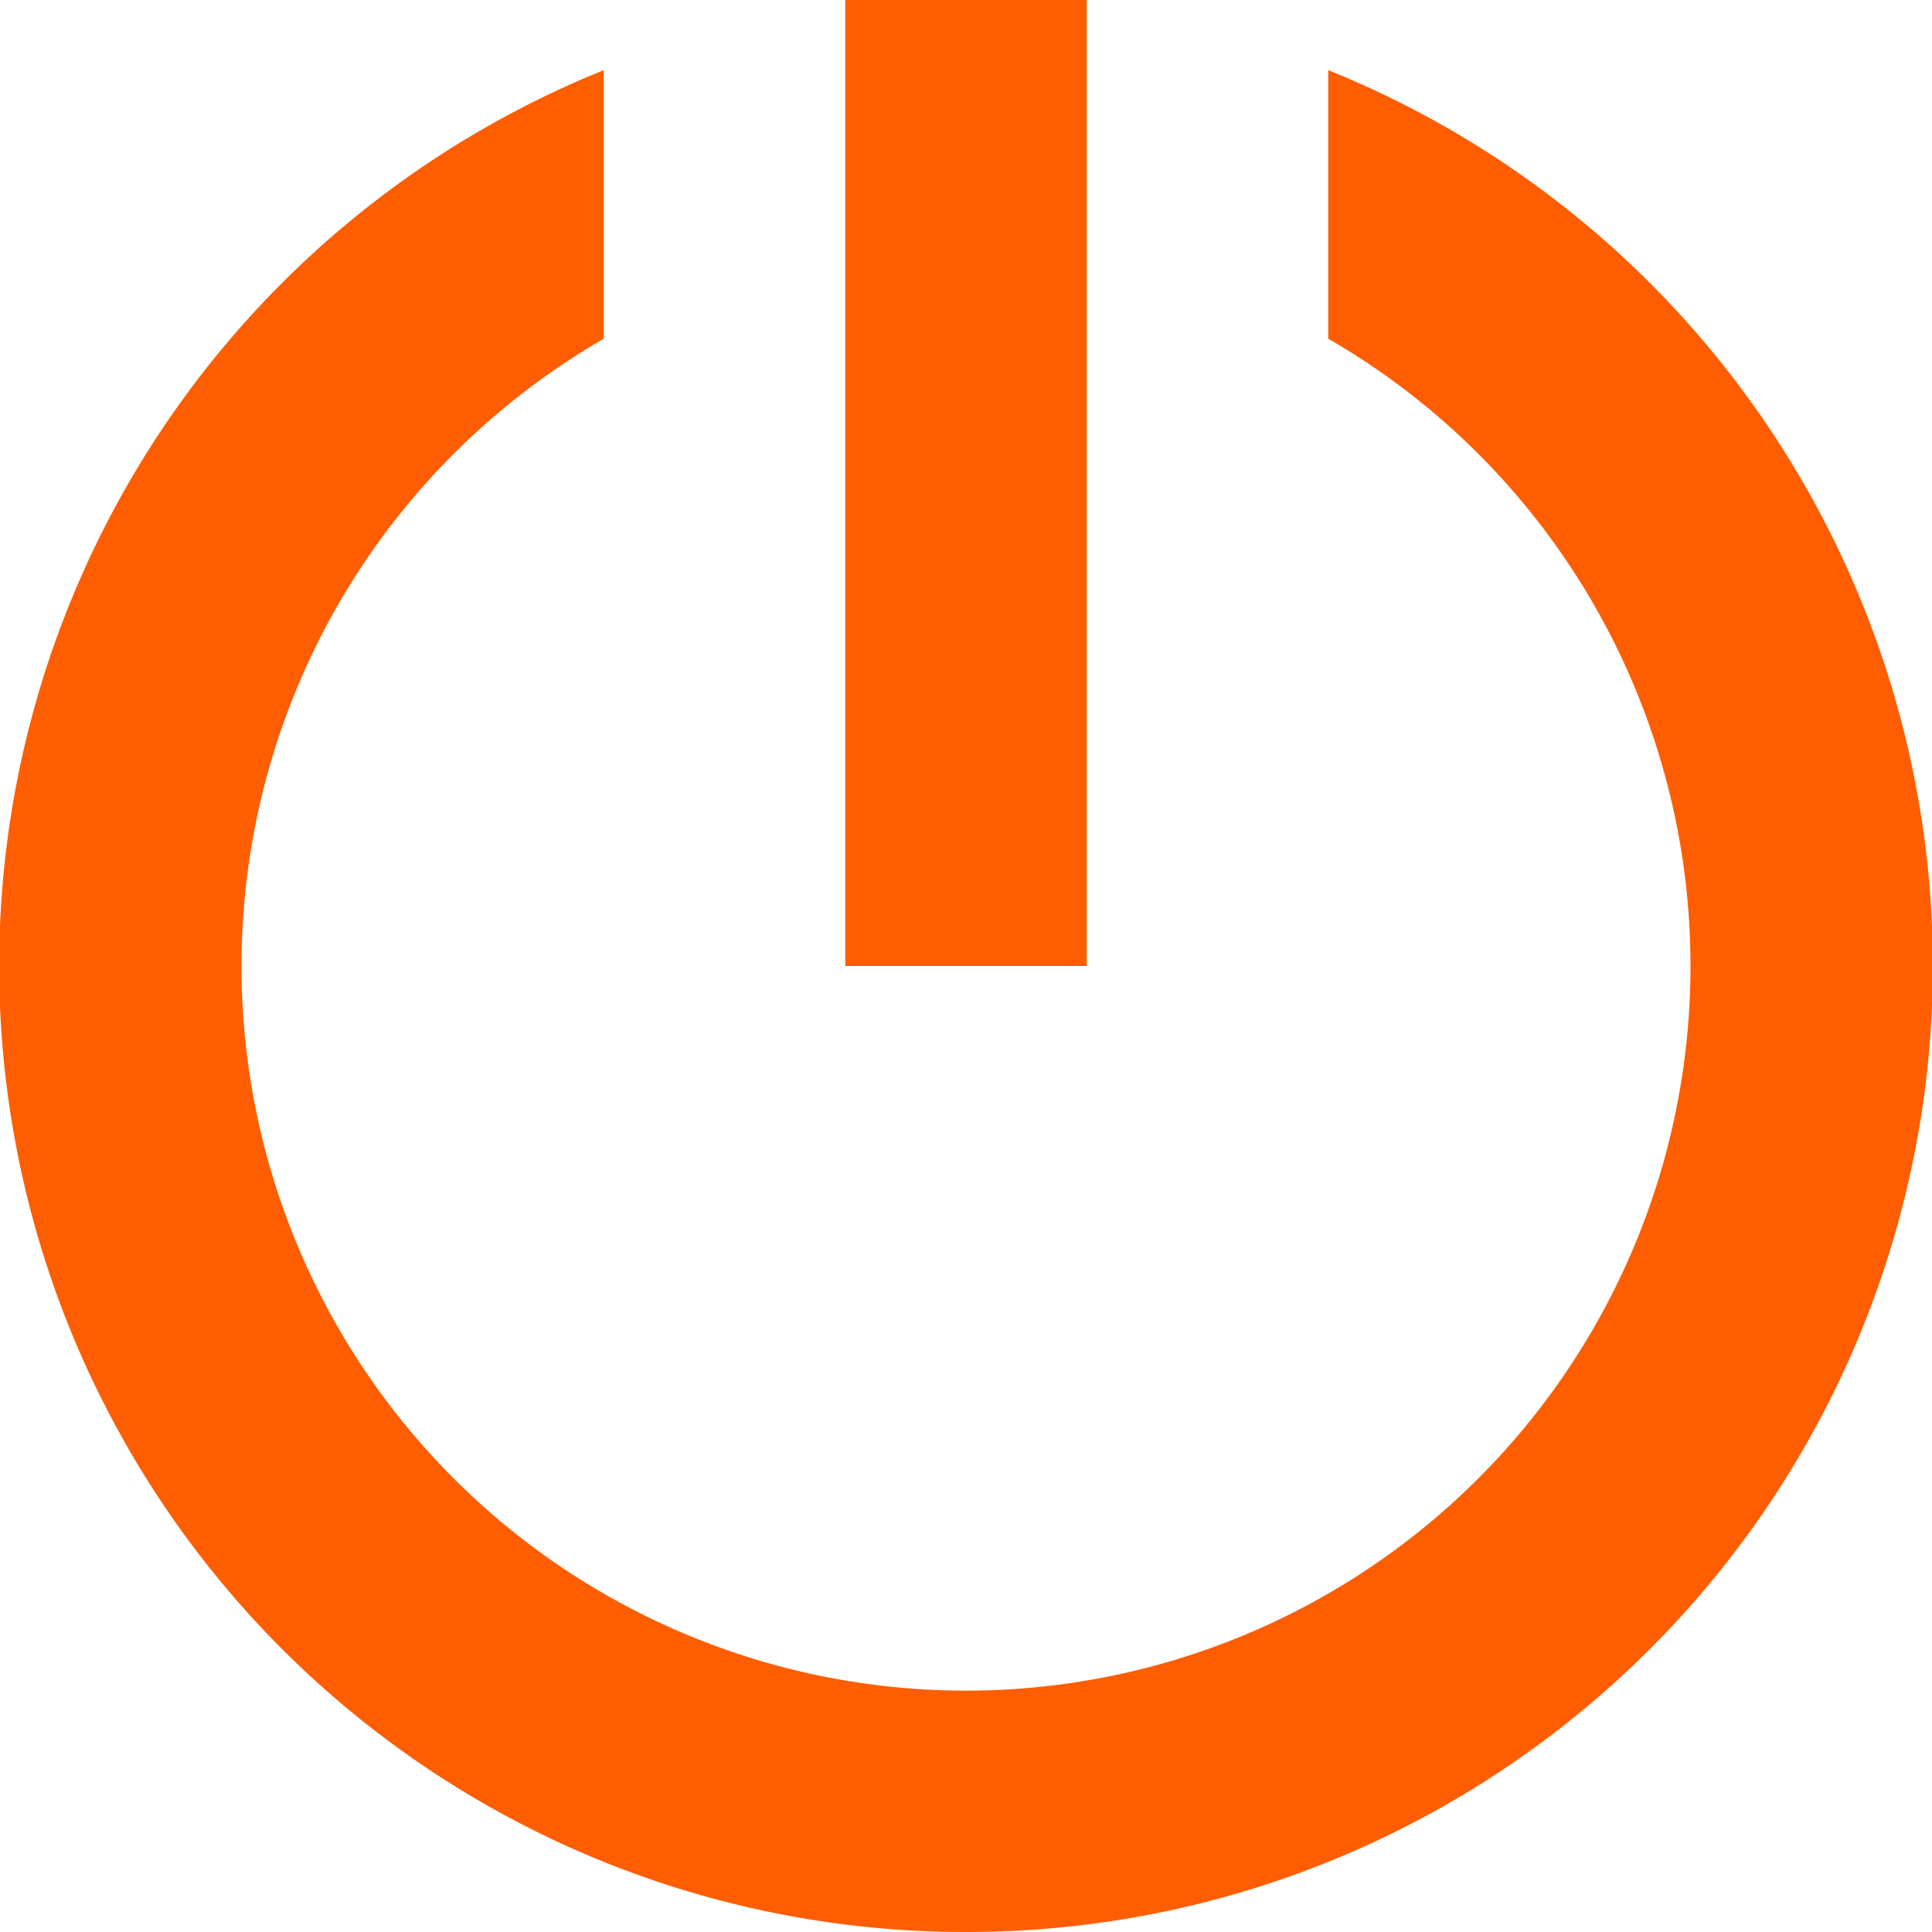 <svg xmlns="http://www.w3.org/2000/svg" width="16" height="16" viewBox="0 0 16 16">
  <g id="그룹_842" data-name="그룹 842" transform="translate(-17300 -5546)">
    <path id="빼기_2" data-name="빼기 2" d="M8,19A8,8,0,0,1,5,3.581V5.805a6,6,0,1,0,6,0V3.581A8,8,0,0,1,8,19Z" transform="translate(17300 5543)" fill="#fe5e01"/>
    <rect id="사각형_25" data-name="사각형 25" width="2" height="8" transform="translate(17307 5546)" fill="#fe5e01"/>
  </g>
</svg>
